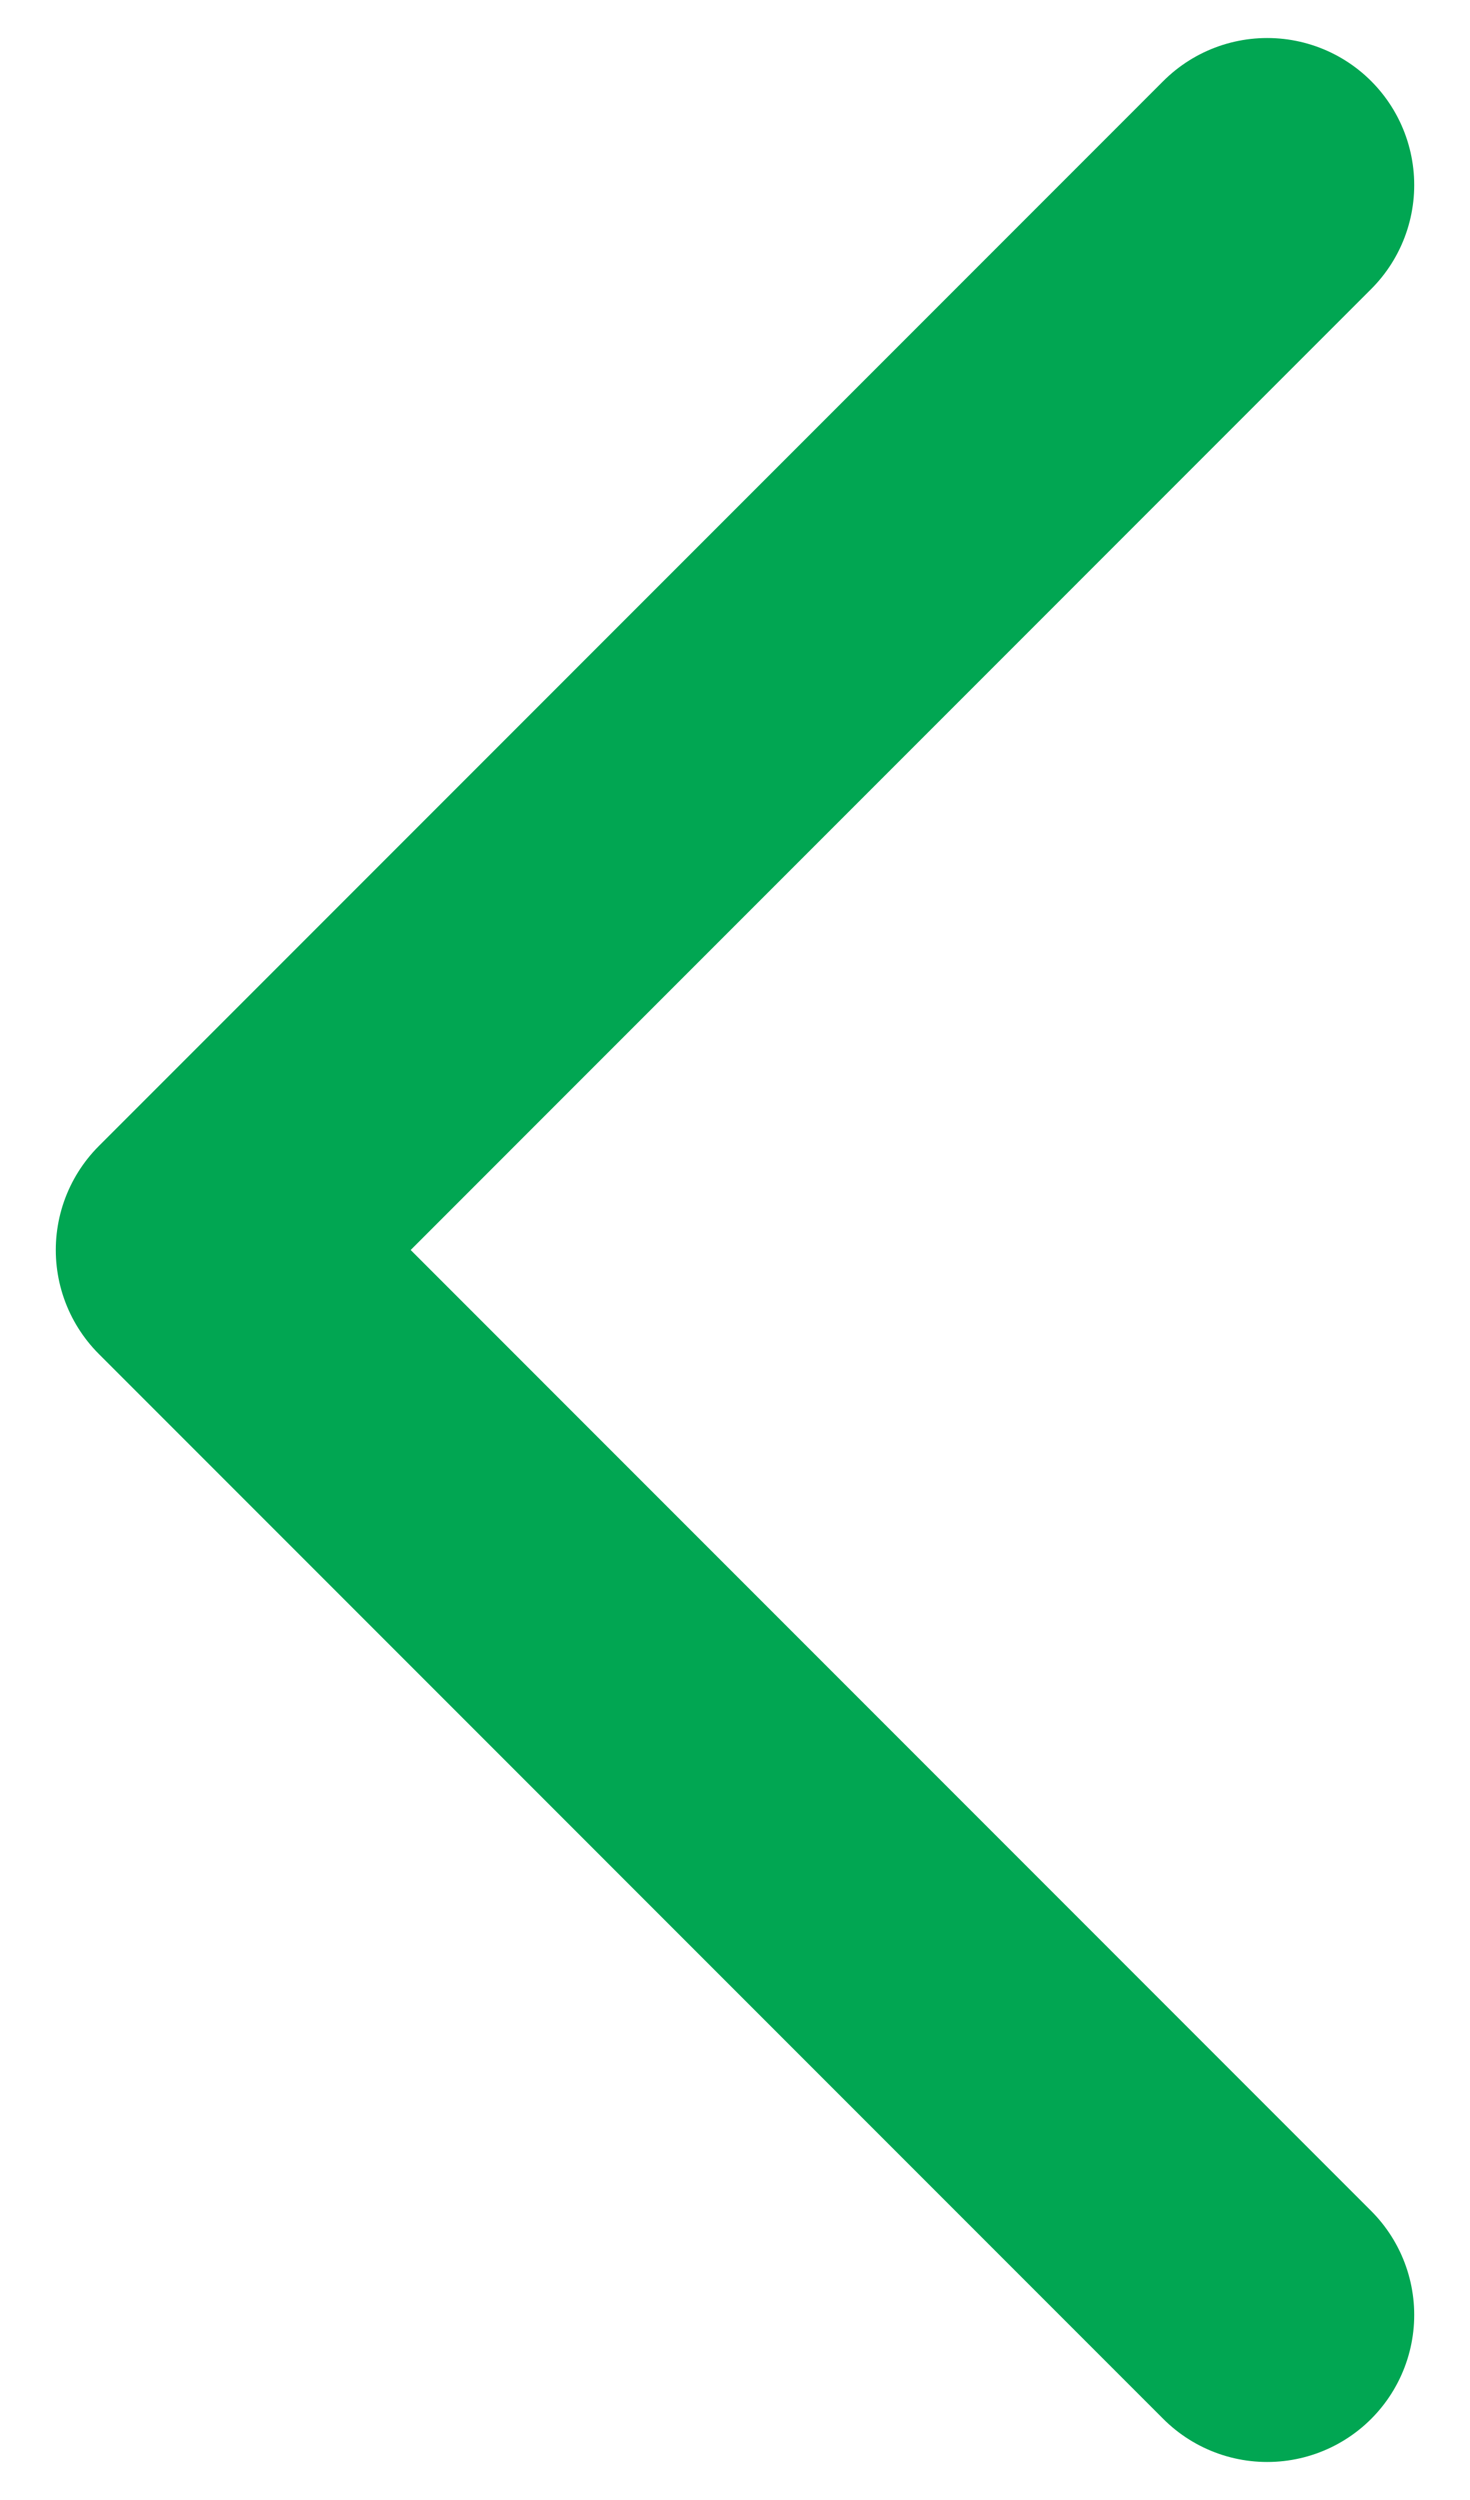 <svg width="20" height="34" viewBox="0 0 20 34" fill="none" xmlns="http://www.w3.org/2000/svg">
<path d="M17.241 31.483L2.759 17L17.241 2.517" stroke="#01a652" stroke-width="4" stroke-miterlimit="10" stroke-linecap="round" stroke-linejoin="round"/>
</svg>
